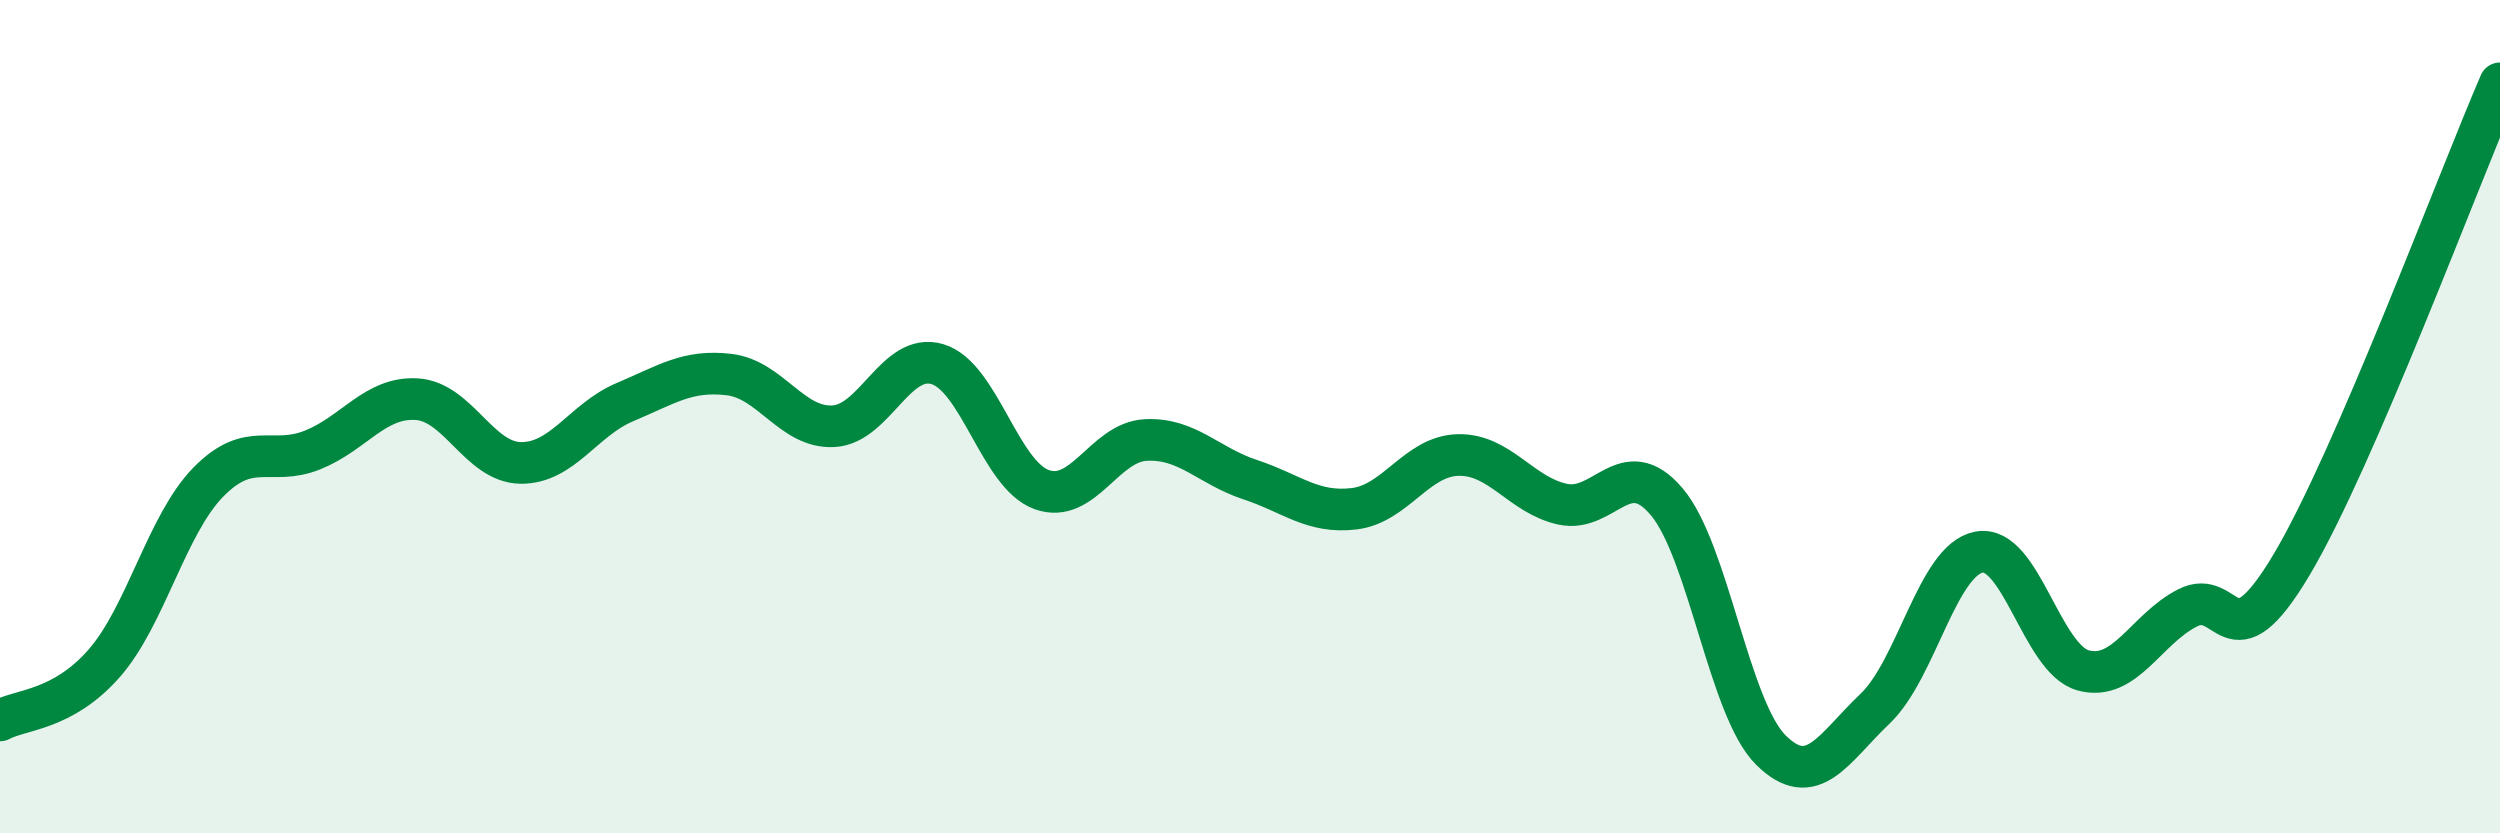 
    <svg width="60" height="20" viewBox="0 0 60 20" xmlns="http://www.w3.org/2000/svg">
      <path
        d="M 0,17.29 C 0.5,17.02 1.5,17.06 2.5,15.92 C 3.5,14.78 4,12.59 5,11.57 C 6,10.55 6.5,11.2 7.5,10.8 C 8.5,10.4 9,9.52 10,9.58 C 11,9.64 11.5,11.1 12.5,11.11 C 13.5,11.12 14,10.07 15,9.65 C 16,9.23 16.5,8.87 17.5,8.99 C 18.5,9.11 19,10.28 20,10.23 C 21,10.18 21.5,8.44 22.5,8.74 C 23.5,9.04 24,11.39 25,11.75 C 26,12.11 26.5,10.61 27.5,10.56 C 28.5,10.51 29,11.18 30,11.51 C 31,11.84 31.5,12.33 32.5,12.21 C 33.5,12.09 34,10.94 35,10.92 C 36,10.9 36.5,11.88 37.5,12.1 C 38.5,12.32 39,10.86 40,12.04 C 41,13.22 41.5,17.01 42.5,18 C 43.5,18.99 44,17.96 45,17.01 C 46,16.06 46.5,13.43 47.5,13.25 C 48.5,13.07 49,15.82 50,16.09 C 51,16.36 51.5,15.1 52.5,14.59 C 53.5,14.08 53.5,16.07 55,13.55 C 56.5,11.03 59,4.31 60,2L60 20L0 20Z"
        fill="#008740"
        opacity="0.1"
        stroke-linecap="round"
        stroke-linejoin="round"
      />
      <path
        d="M 0,17.29 C 0.5,17.02 1.5,17.06 2.5,15.92 C 3.5,14.78 4,12.59 5,11.57 C 6,10.55 6.5,11.2 7.5,10.8 C 8.5,10.4 9,9.52 10,9.58 C 11,9.64 11.5,11.1 12.5,11.11 C 13.5,11.12 14,10.07 15,9.65 C 16,9.23 16.5,8.87 17.5,8.99 C 18.5,9.11 19,10.28 20,10.23 C 21,10.18 21.5,8.44 22.5,8.74 C 23.5,9.04 24,11.39 25,11.75 C 26,12.11 26.5,10.61 27.5,10.56 C 28.5,10.51 29,11.18 30,11.51 C 31,11.84 31.5,12.33 32.5,12.21 C 33.5,12.09 34,10.94 35,10.92 C 36,10.9 36.5,11.88 37.5,12.1 C 38.5,12.32 39,10.86 40,12.04 C 41,13.22 41.5,17.01 42.5,18 C 43.5,18.99 44,17.96 45,17.01 C 46,16.06 46.5,13.43 47.5,13.25 C 48.5,13.07 49,15.82 50,16.09 C 51,16.36 51.5,15.1 52.5,14.59 C 53.5,14.08 53.5,16.07 55,13.55 C 56.5,11.03 59,4.31 60,2"
        stroke="#008740"
        stroke-width="1"
        fill="none"
        stroke-linecap="round"
        stroke-linejoin="round"
      />
    </svg>
  